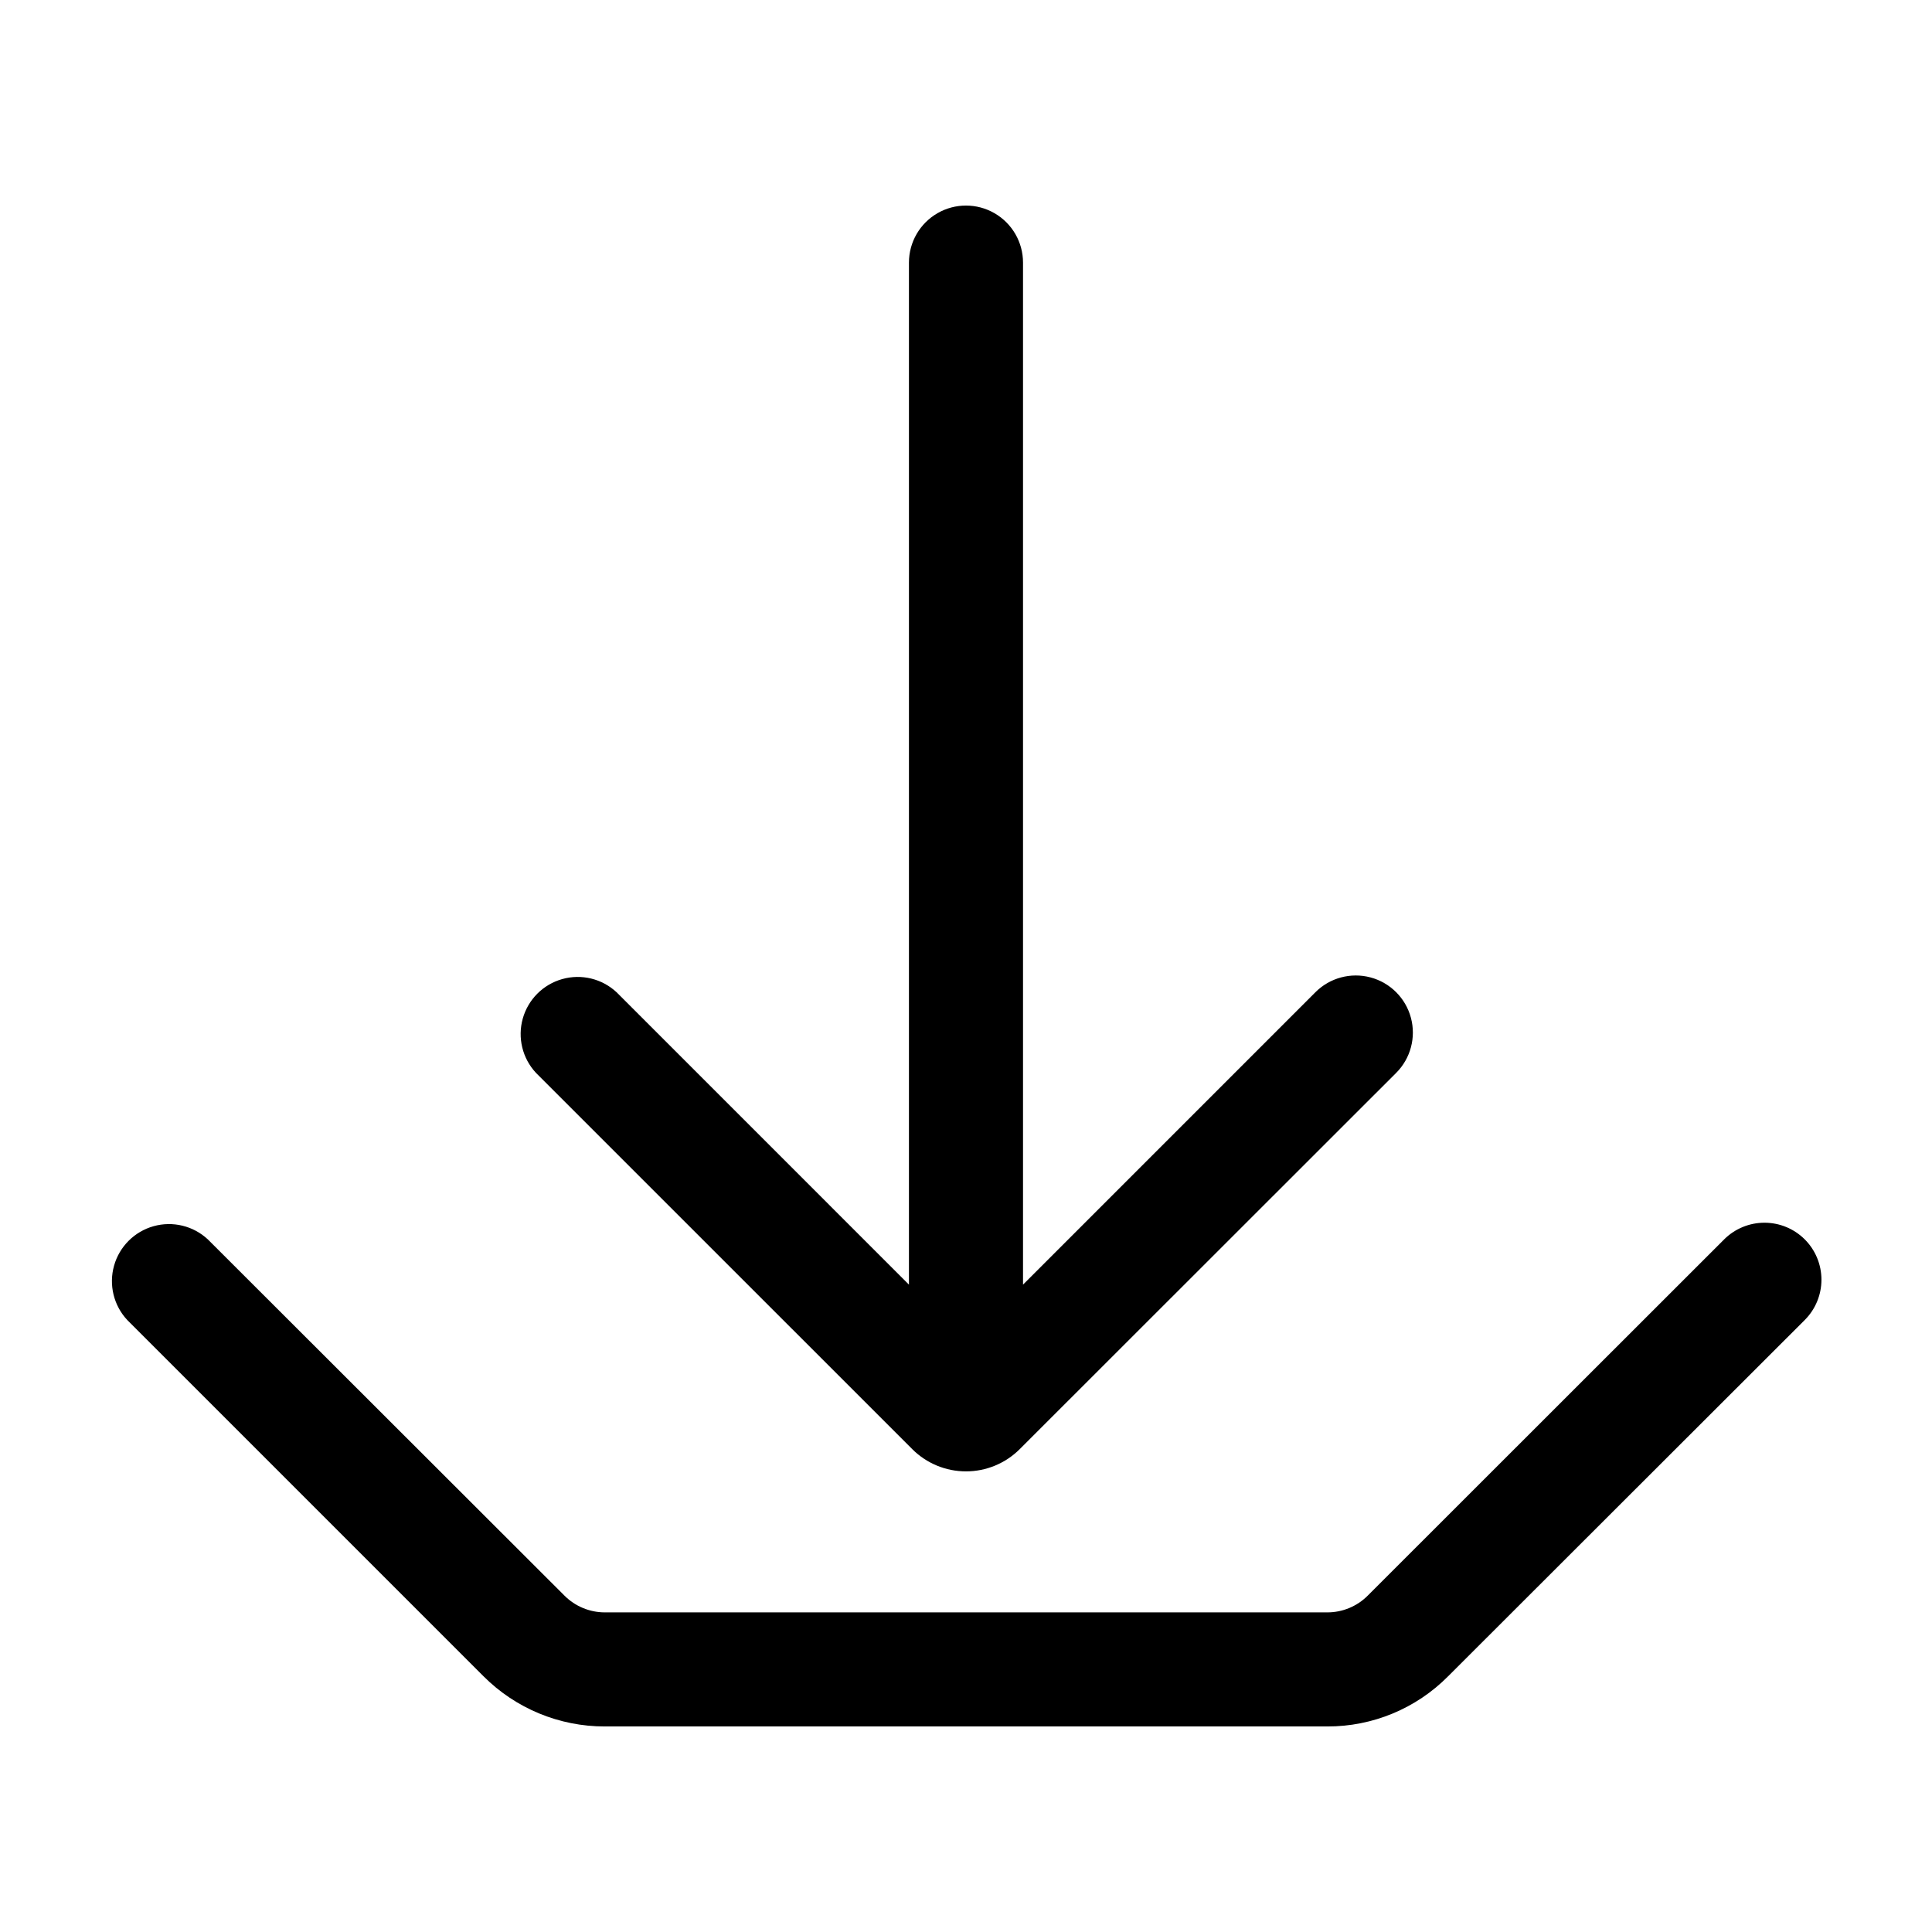 <?xml version="1.0" encoding="UTF-8"?>
<!-- Uploaded to: ICON Repo, www.svgrepo.com, Generator: ICON Repo Mixer Tools -->
<svg fill="#000000" width="800px" height="800px" version="1.1" viewBox="144 144 512 512" xmlns="http://www.w3.org/2000/svg">
 <g>
  <path d="m385.74 528.02c3.777 3.785 8.906 5.91 14.258 5.91 5.348 0 10.477-2.125 14.258-5.91l99.754-99.703c3.816-3.824 5.301-9.395 3.894-14.613-1.402-5.215-5.484-9.289-10.703-10.68-5.223-1.391-10.789 0.105-14.605 3.93l-77.484 77.488v-270.85c0-5.402-2.883-10.391-7.559-13.09-4.676-2.699-10.438-2.699-15.113 0-4.676 2.699-7.559 7.688-7.559 13.09v270.85l-77.484-77.488c-3.859-3.594-9.309-4.918-14.387-3.492s-9.043 5.391-10.469 10.469-0.102 10.527 3.492 14.387z"/>
  <path d="m622.28 472.45c-2.832-2.828-6.672-4.418-10.68-4.418-4.004 0-7.848 1.59-10.68 4.418l-94.465 94.414c-2.844 2.848-6.707 4.445-10.73 4.434h-191.45c-4.008-0.004-7.848-1.598-10.68-4.434l-94.516-94.414c-3.856-3.594-9.309-4.918-14.387-3.492-5.074 1.422-9.043 5.391-10.469 10.469-1.426 5.074-0.102 10.527 3.496 14.387l94.414 94.414c8.52 8.531 20.086 13.316 32.141 13.301h191.45c12.031 0.039 23.574-4.754 32.043-13.301l94.512-94.414c2.832-2.836 4.422-6.676 4.422-10.68 0-4.008-1.59-7.848-4.422-10.684z"/>
 </g>
</svg>